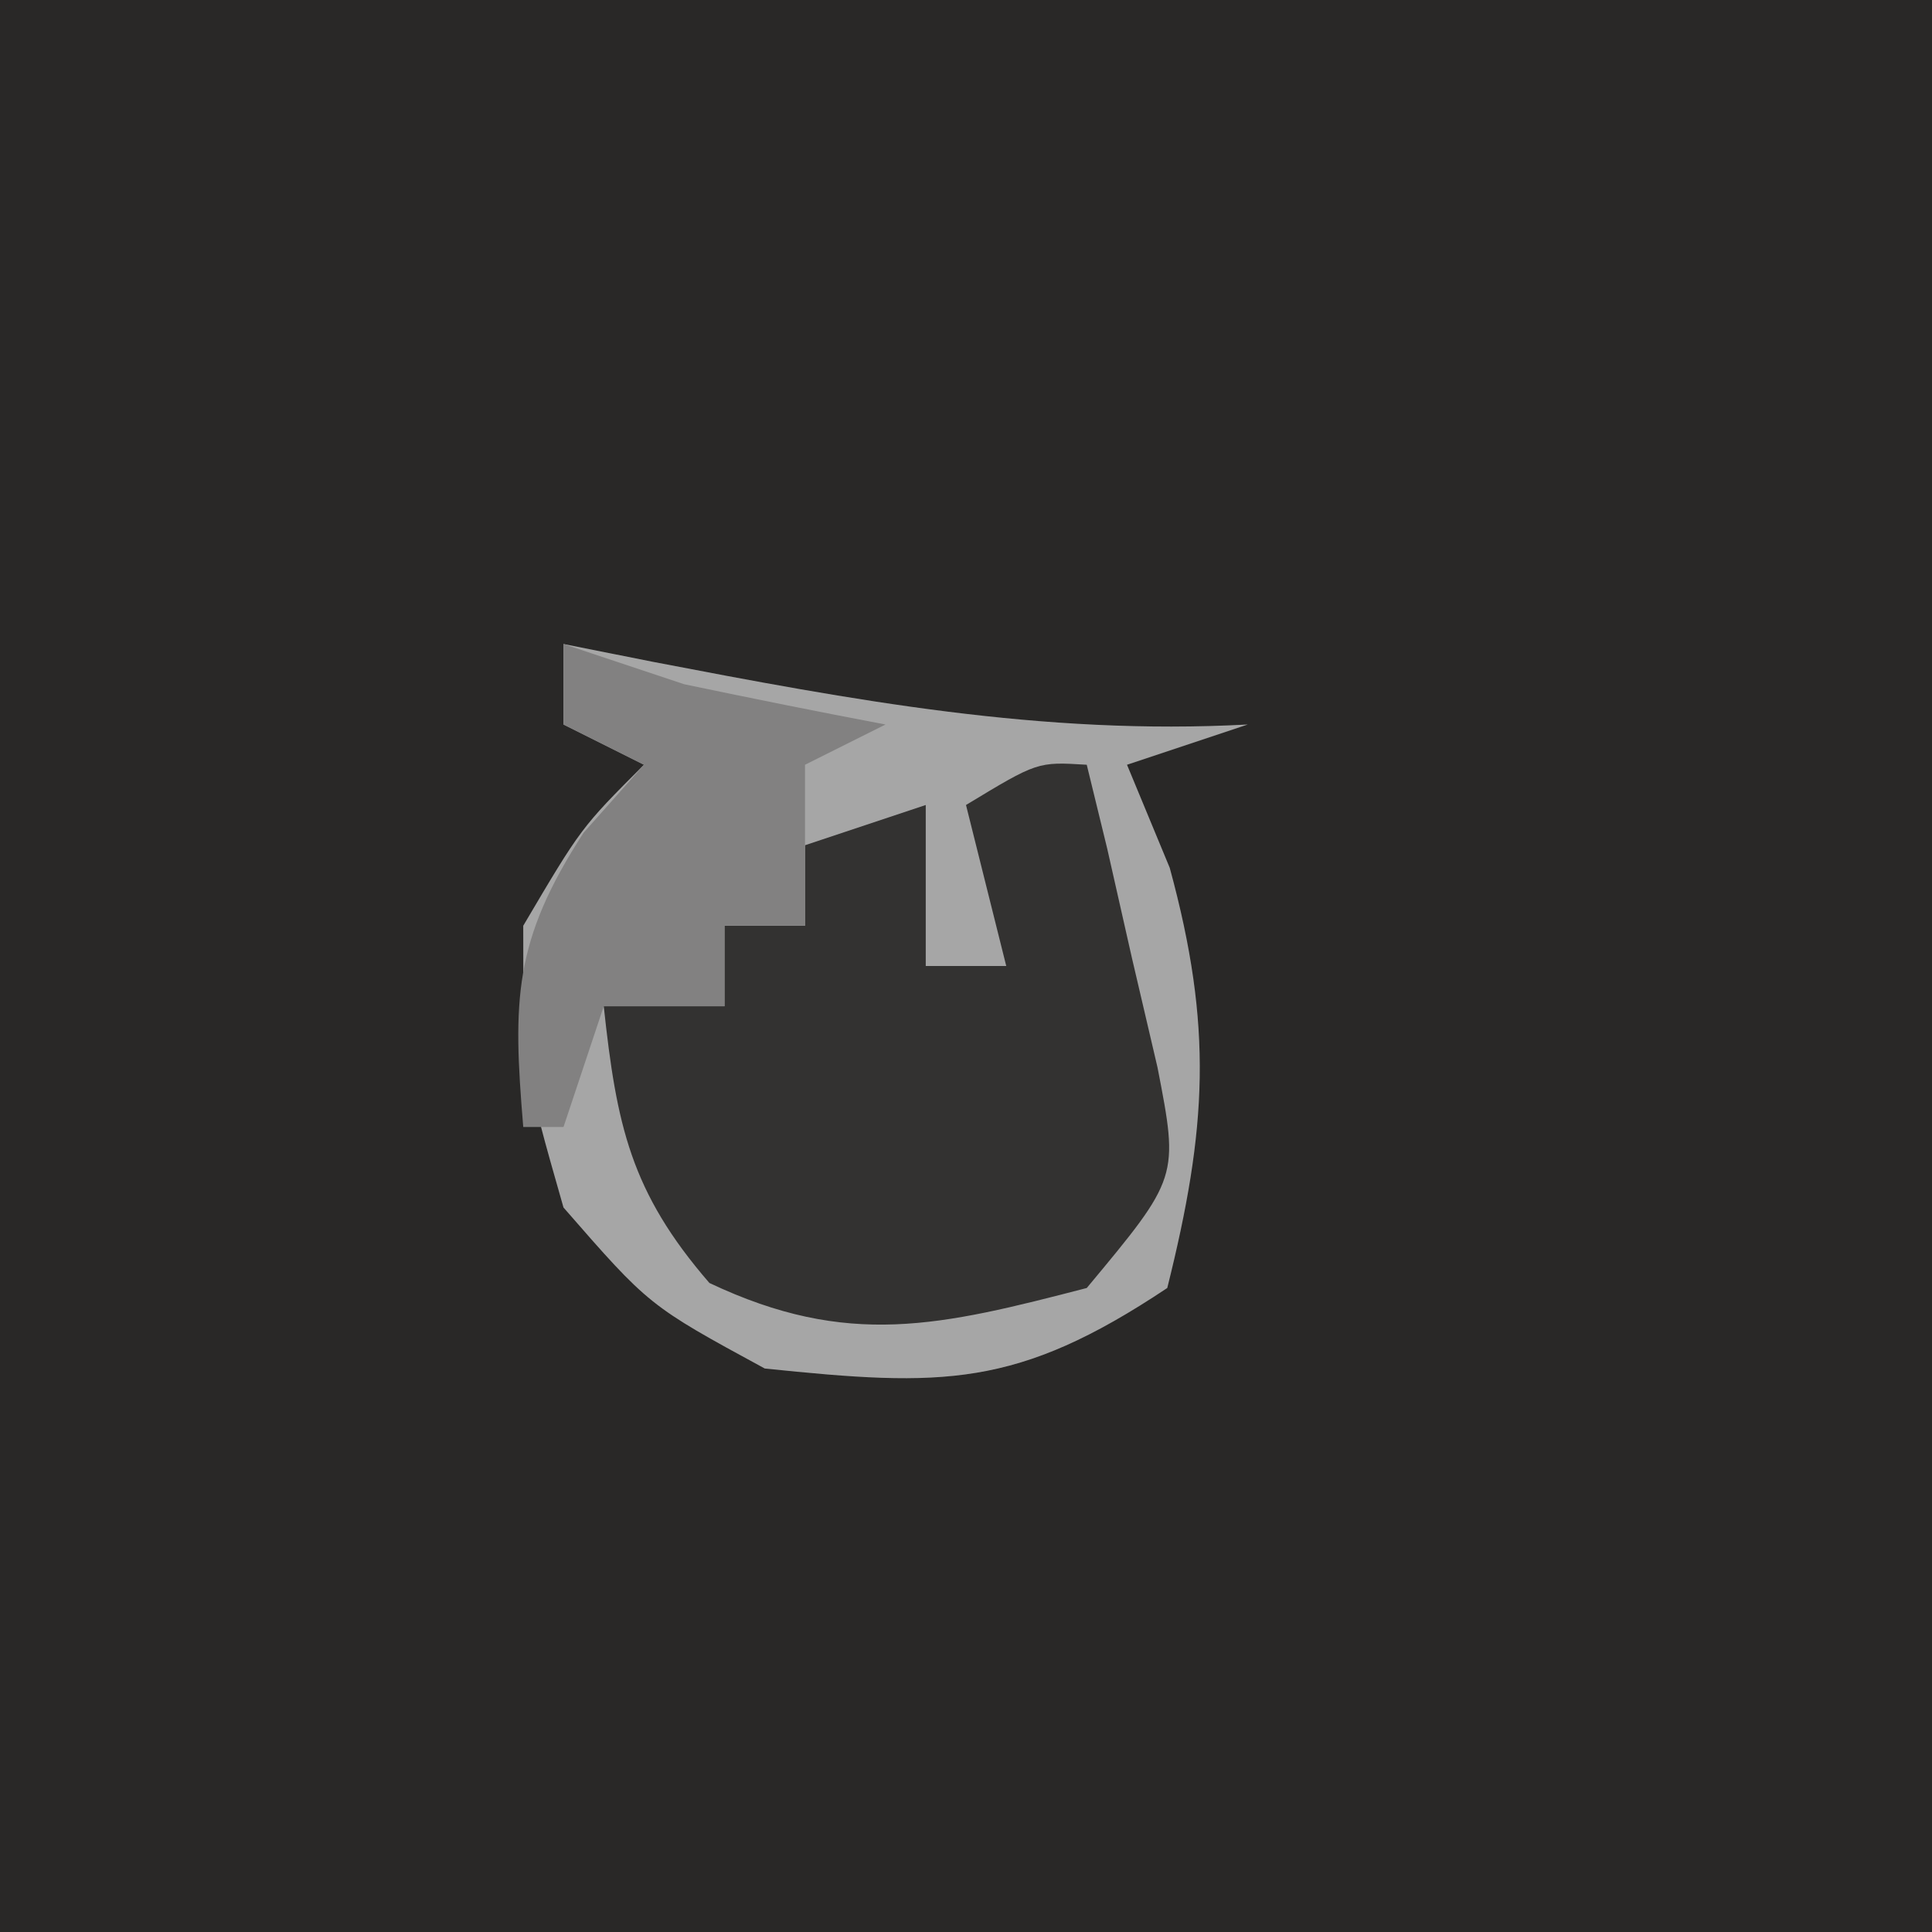 <?xml version="1.0" encoding="UTF-8"?>
<svg version="1.1" xmlns="http://www.w3.org/2000/svg" width="48" height="48">
<path d="M0 0 C15.84 0 31.68 0 48 0 C48 15.84 48 31.68 48 48 C32.16 48 16.32 48 0 48 C0 32.16 0 16.32 0 0 Z " fill="#292827" transform="translate(0,0)"/>
<path d="M0 0 C0.724 0.144 1.449 0.289 2.195 0.438 C7.185 1.396 11.893 2.276 17 2 C16.01 2.33 15.02 2.66 14 3 C14.351 3.846 14.701 4.691 15.062 5.562 C16.14 9.515 15.989 12.042 15 16 C11.263 18.492 9.427 18.458 5 18 C2.125 16.438 2.125 16.438 0 14 C-1 10.5 -1 10.5 -1 7 C0.438 4.562 0.438 4.562 2 3 C1.34 2.67 0.68 2.34 0 2 C0 1.34 0 0.68 0 0 Z " fill="#333231" transform="translate(14,16)"/>
<path d="M0 0 C0.724 0.144 1.449 0.289 2.195 0.438 C7.185 1.396 11.893 2.276 17 2 C16.01 2.33 15.02 2.66 14 3 C14.351 3.846 14.701 4.691 15.062 5.562 C16.14 9.515 15.989 12.042 15 16 C11.263 18.492 9.427 18.458 5 18 C2.125 16.438 2.125 16.438 0 14 C-1 10.5 -1 10.5 -1 7 C0.438 4.562 0.438 4.562 2 3 C1.34 2.67 0.68 2.34 0 2 C0 1.34 0 0.68 0 0 Z M10 4 C10.33 5.32 10.66 6.64 11 8 C10.34 8 9.68 8 9 8 C9 6.68 9 5.36 9 4 C8.01 4.33 7.02 4.66 6 5 C6 5.66 6 6.32 6 7 C5.34 7 4.68 7 4 7 C4 7.66 4 8.32 4 9 C3.01 9 2.02 9 1 9 C1.318 11.946 1.663 13.611 3.625 15.875 C7.073 17.508 9.371 16.941 13 16 C15.289 13.252 15.289 13.252 14.758 10.52 C14.549 9.626 14.34 8.733 14.125 7.812 C13.921 6.911 13.718 6.01 13.508 5.082 C13.34 4.395 13.173 3.708 13 3 C11.776 2.925 11.776 2.925 10 4 Z " fill="#A6A6A6" transform="translate(14,16)"/>
<path d="M0 0 C0.99 0.33 1.98 0.66 3 1 C4.664 1.348 6.33 1.684 8 2 C7.01 2.495 7.01 2.495 6 3 C6 4.32 6 5.64 6 7 C5.34 7 4.68 7 4 7 C4 7.66 4 8.32 4 9 C3.01 9 2.02 9 1 9 C0.67 9.99 0.34 10.98 0 12 C-0.33 12 -0.66 12 -1 12 C-1.262 8.854 -1.248 7.382 0.5 4.688 C0.995 4.131 1.49 3.574 2 3 C1.34 2.67 0.68 2.34 0 2 C0 1.34 0 0.68 0 0 Z " fill="#828181" transform="translate(14,16)"/>
</svg>
